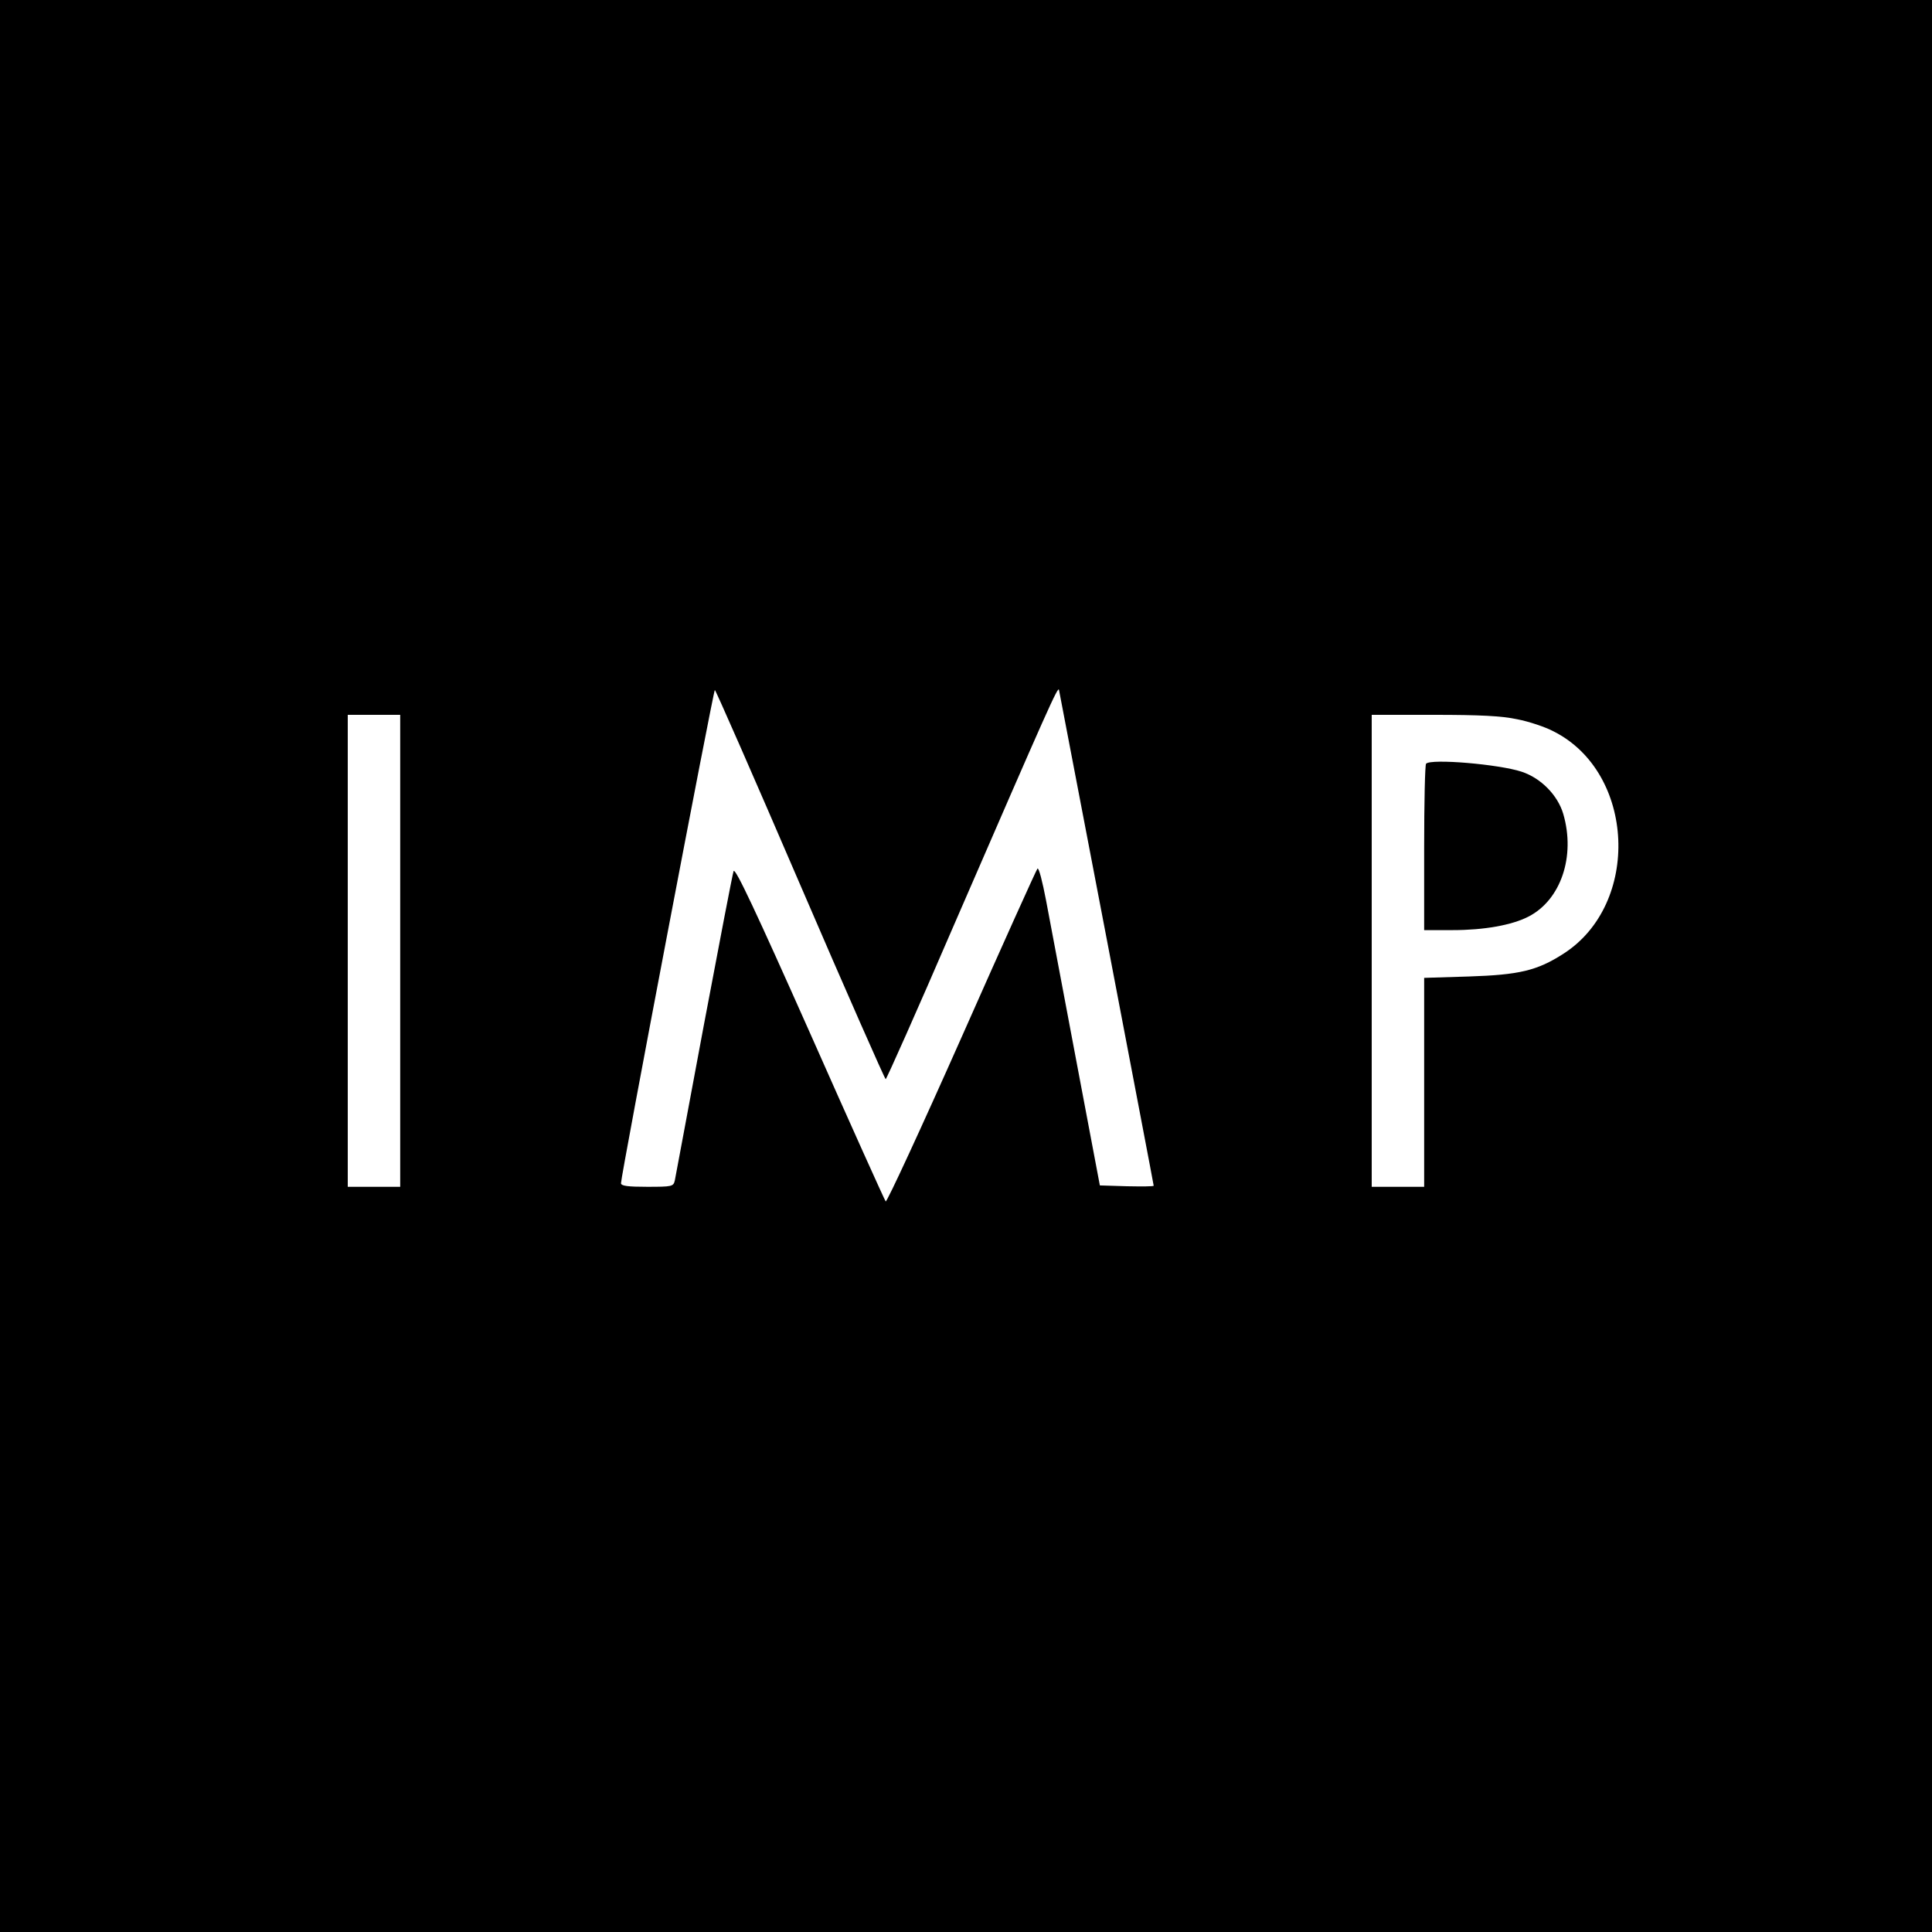 <?xml version="1.0" standalone="no"?>
<!DOCTYPE svg PUBLIC "-//W3C//DTD SVG 20010904//EN"
 "http://www.w3.org/TR/2001/REC-SVG-20010904/DTD/svg10.dtd">
<svg version="1.0" xmlns="http://www.w3.org/2000/svg"
 width="700pt" height="700pt" viewBox="0 0 700 700"
 preserveAspectRatio="xMidYMid meet">
<g transform="translate(0,700) scale(0.1,-0.1)"
fill="#000000" stroke="none">
<path d="M0 3500 l0 -3500 3500 0 3500 0 0 3500 0 3500 -3500 0 -3500 0 0
-3500z m4010 97 c93 -488 170 -890 170 -893 0 -3 -44 -3 -97 -2 l-98 3 -86
455 c-47 250 -96 510 -109 578 -13 68 -26 119 -31 115 -4 -4 -128 -279 -275
-611 -147 -331 -271 -599 -275 -595 -4 5 -128 280 -275 612 -194 436 -270 598
-276 585 -4 -11 -52 -262 -108 -559 -55 -297 -103 -550 -105 -562 -5 -22 -10
-23 -100 -23 -69 0 -95 3 -95 13 -1 23 335 1787 340 1787 3 0 142 -317 309
-705 167 -388 307 -705 310 -705 3 0 114 249 245 553 347 799 380 874 383 857
2 -8 79 -415 173 -903z m-2560 -42 l0 -855 -95 0 -95 0 0 855 0 855 95 0 95 0
0 -855z m4047 839 c42 -8 102 -28 132 -44 296 -149 317 -626 35 -806 -95 -61
-160 -76 -341 -82 l-163 -5 0 -378 0 -379 -95 0 -95 0 0 855 0 855 225 0 c167
0 246 -4 302 -16z"/>
<path d="M5167 4233 c-4 -3 -7 -141 -7 -305 l0 -298 103 0 c114 0 215 18 275
49 117 60 171 218 126 372 -20 68 -81 130 -151 153 -82 27 -328 48 -346 29z"/>
</g>
</svg>
